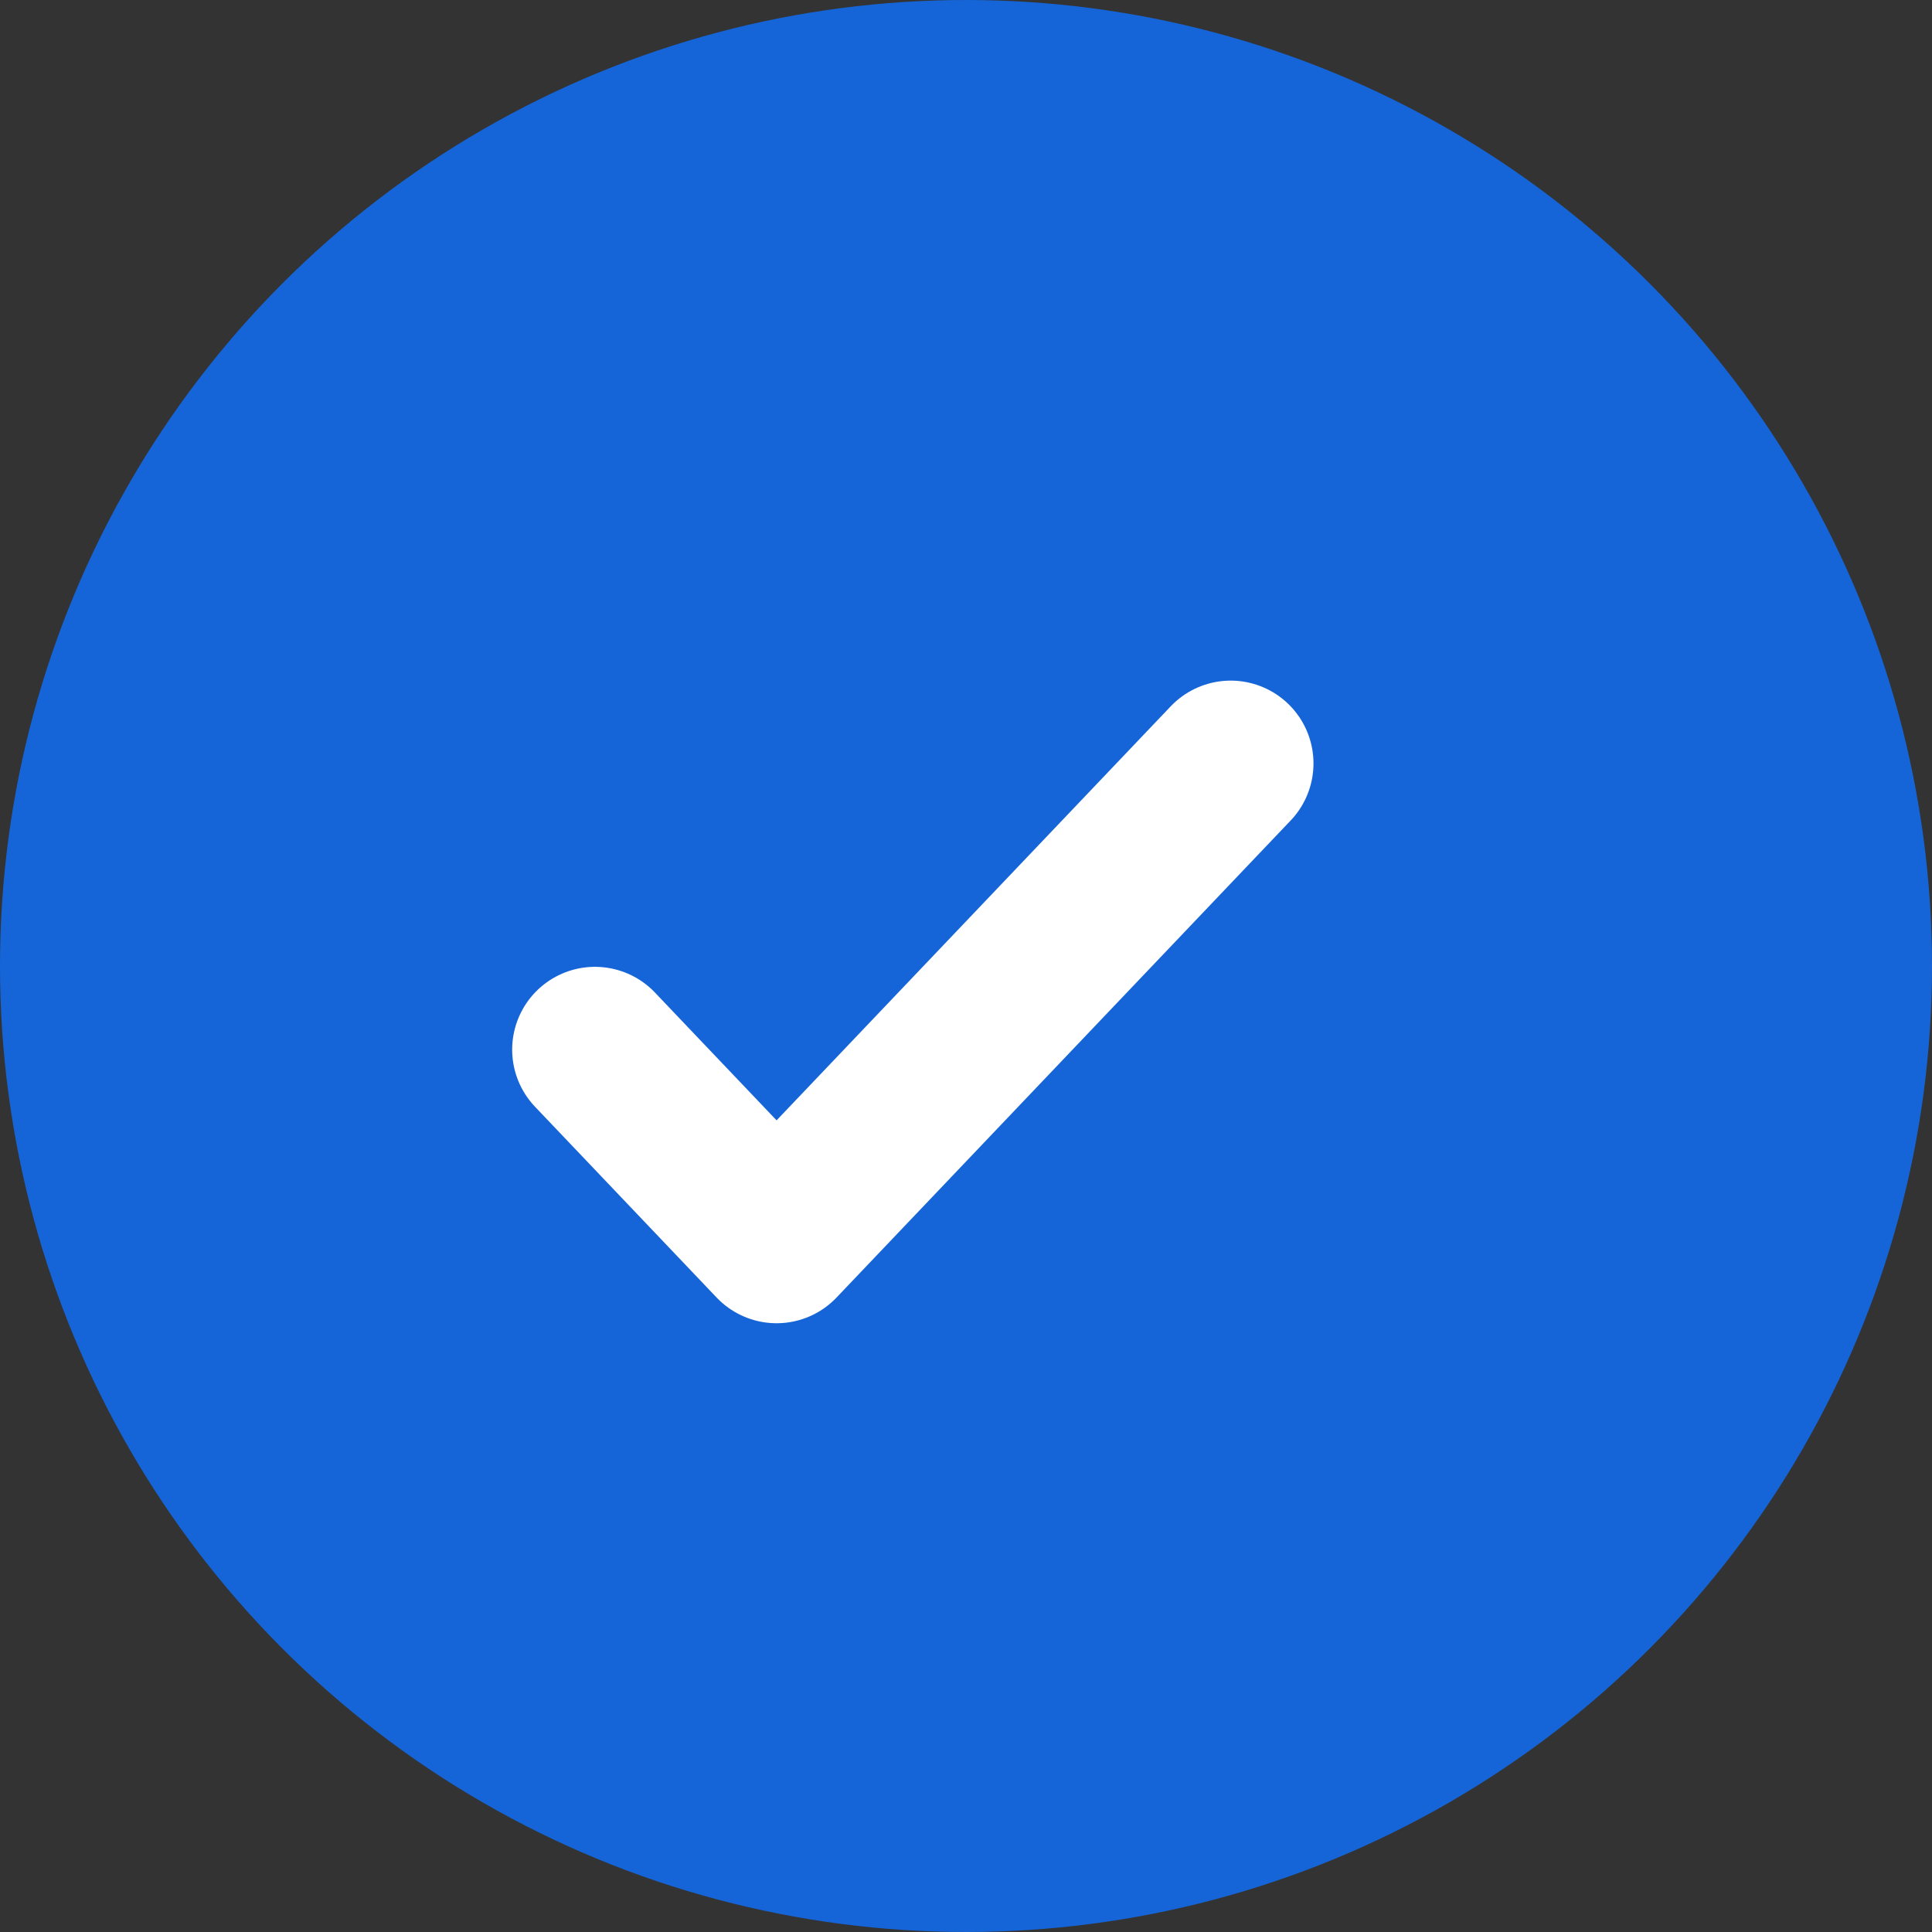 <svg width="21" height="21" viewBox="0 0 21 21" fill="none" xmlns="http://www.w3.org/2000/svg">
<rect x="0" y="0" width="21" height="21" fill="#333333" stroke="none"/>
<circle cx="10.5" cy="10.5" r="10.5" fill="#1565D8"/>
<path d="M6.467 11.409L8.441 13.483L13.377 8.298" stroke="white" stroke-width="1.8" stroke-linecap="round" stroke-linejoin="round"/>
</svg>
